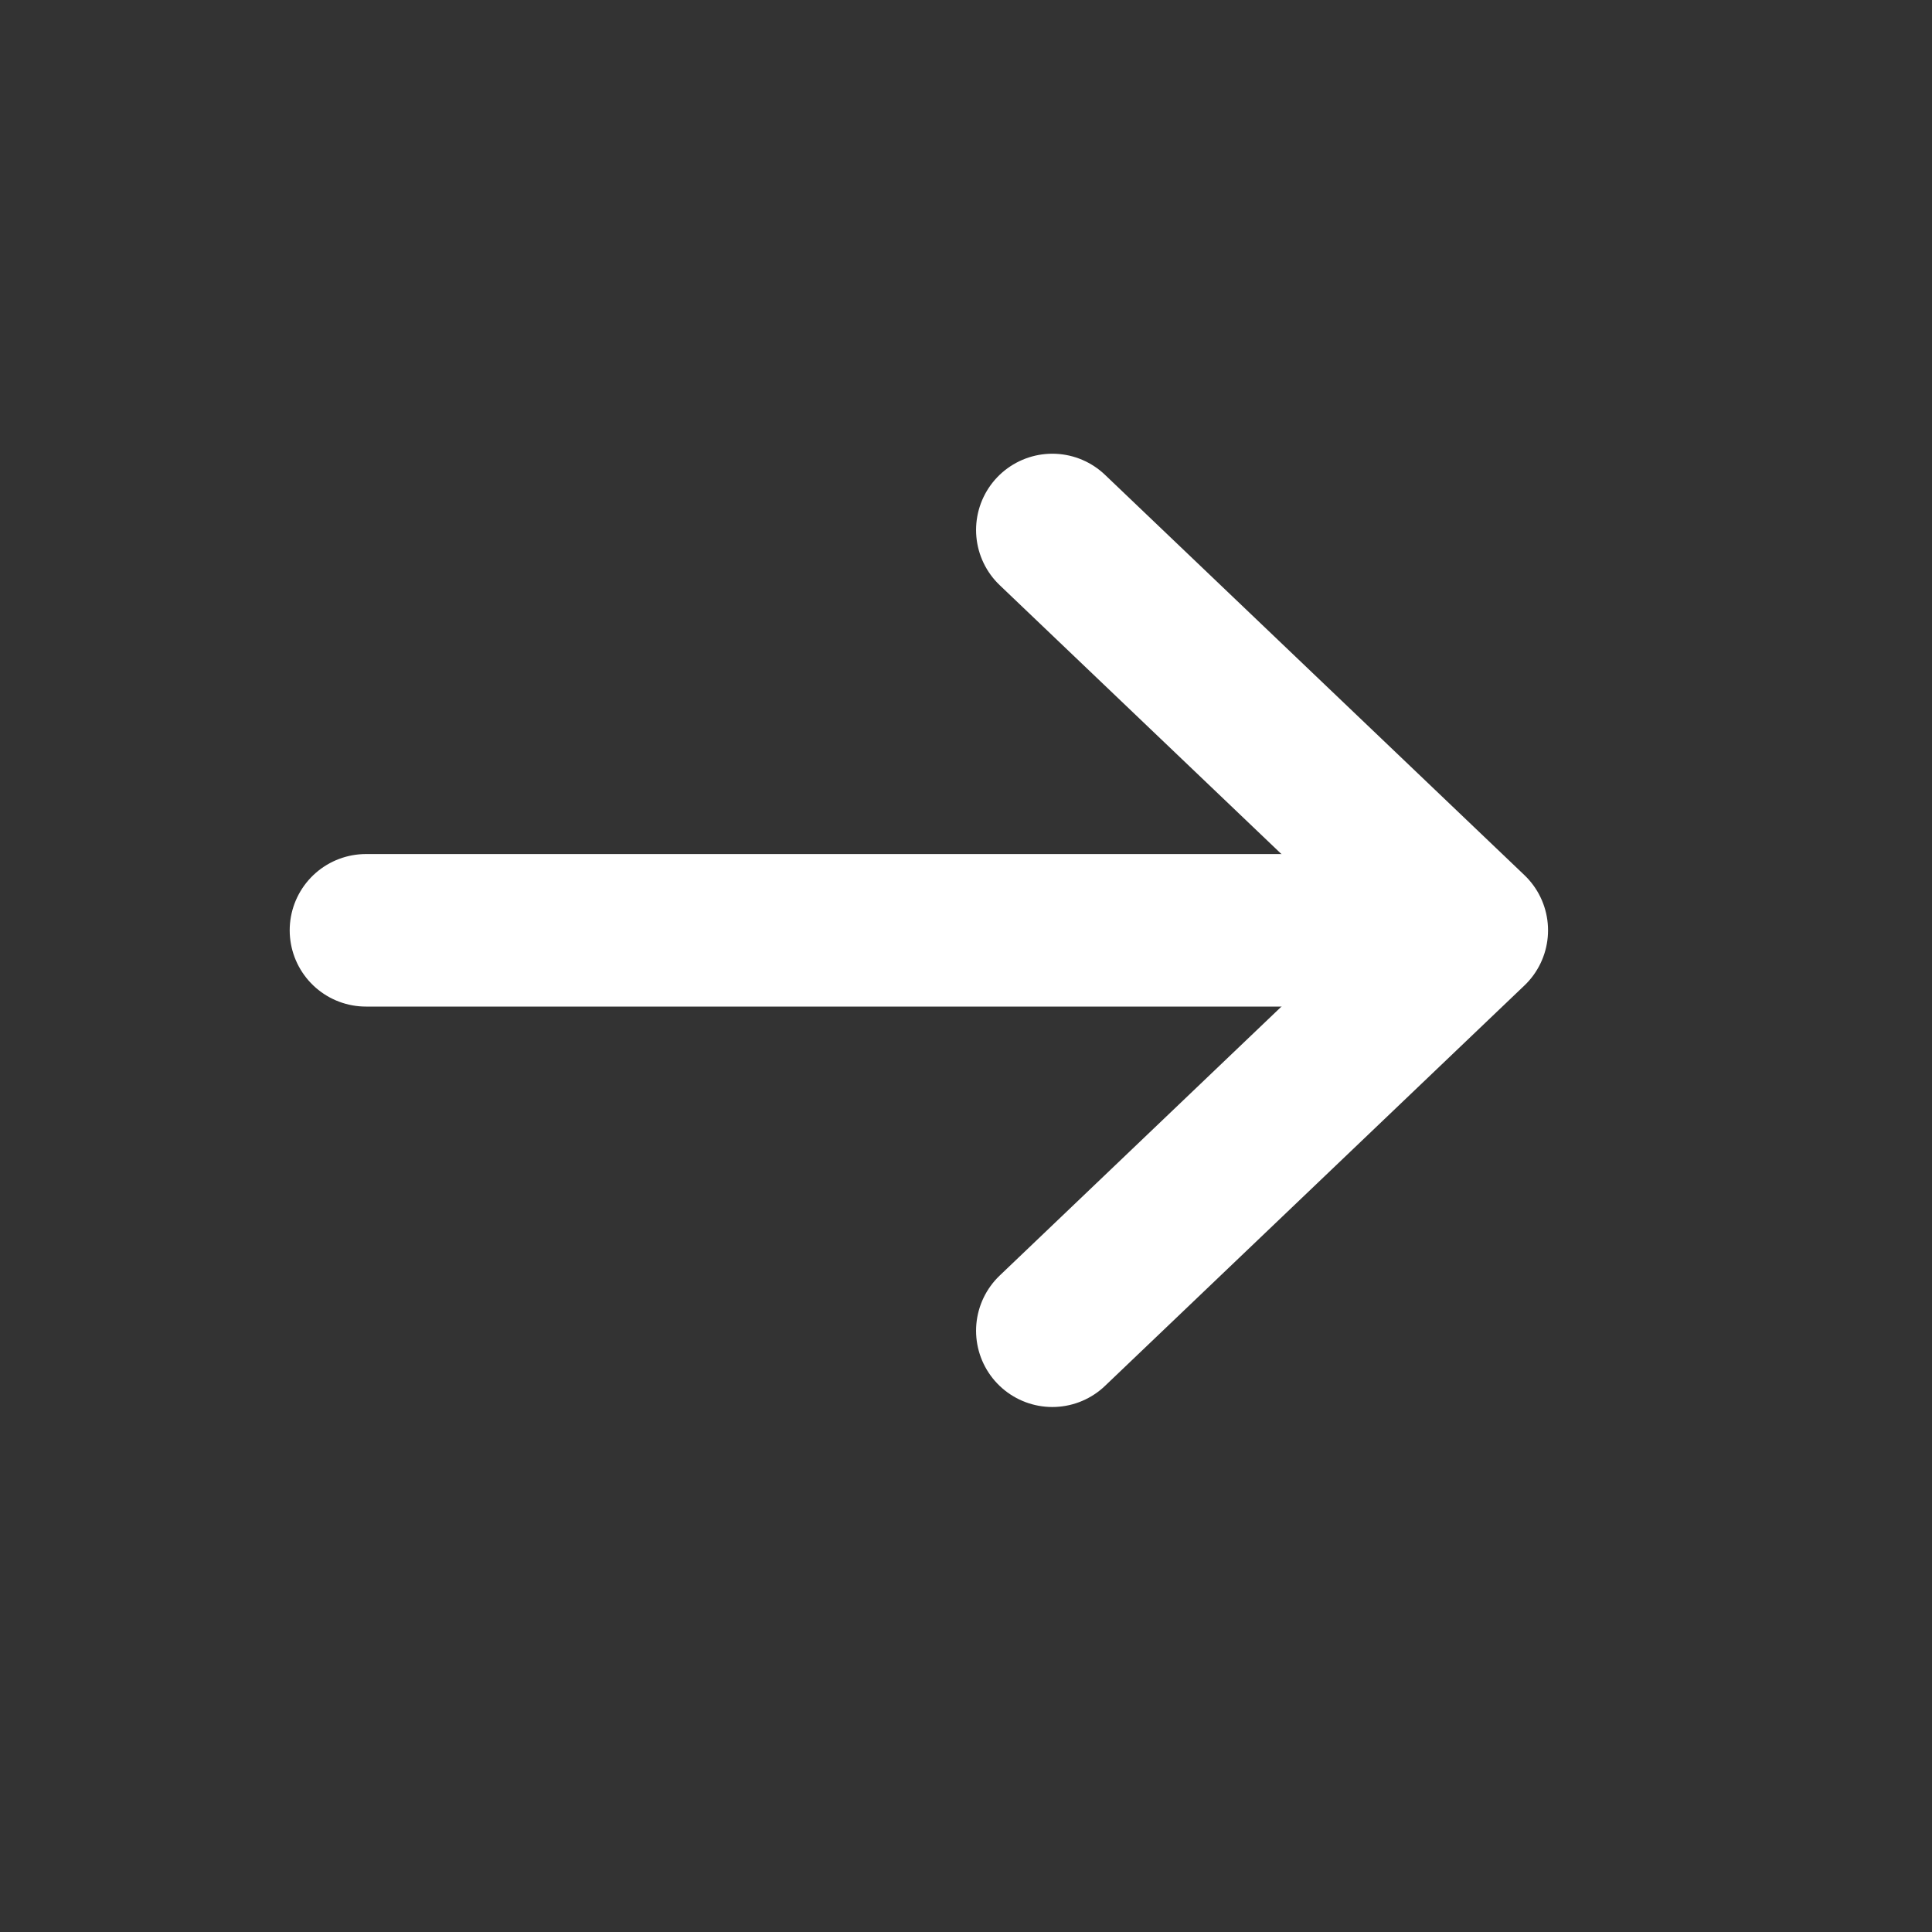 <svg width="19" height="19" viewBox="0 0 19 19" fill="none" xmlns="http://www.w3.org/2000/svg">
<rect x="0" y="0" width="19" height="19" fill="#333333" stroke="none"/>
<path d="M10.349 5.212L14.474 9.149L10.349 13.087" stroke="white" stroke-width="1.5" stroke-linecap="round" stroke-linejoin="round"/>
<path d="M14.287 9.149H3.599" stroke="white" stroke-width="1.5" stroke-linecap="round" stroke-linejoin="round"/>
</svg>
